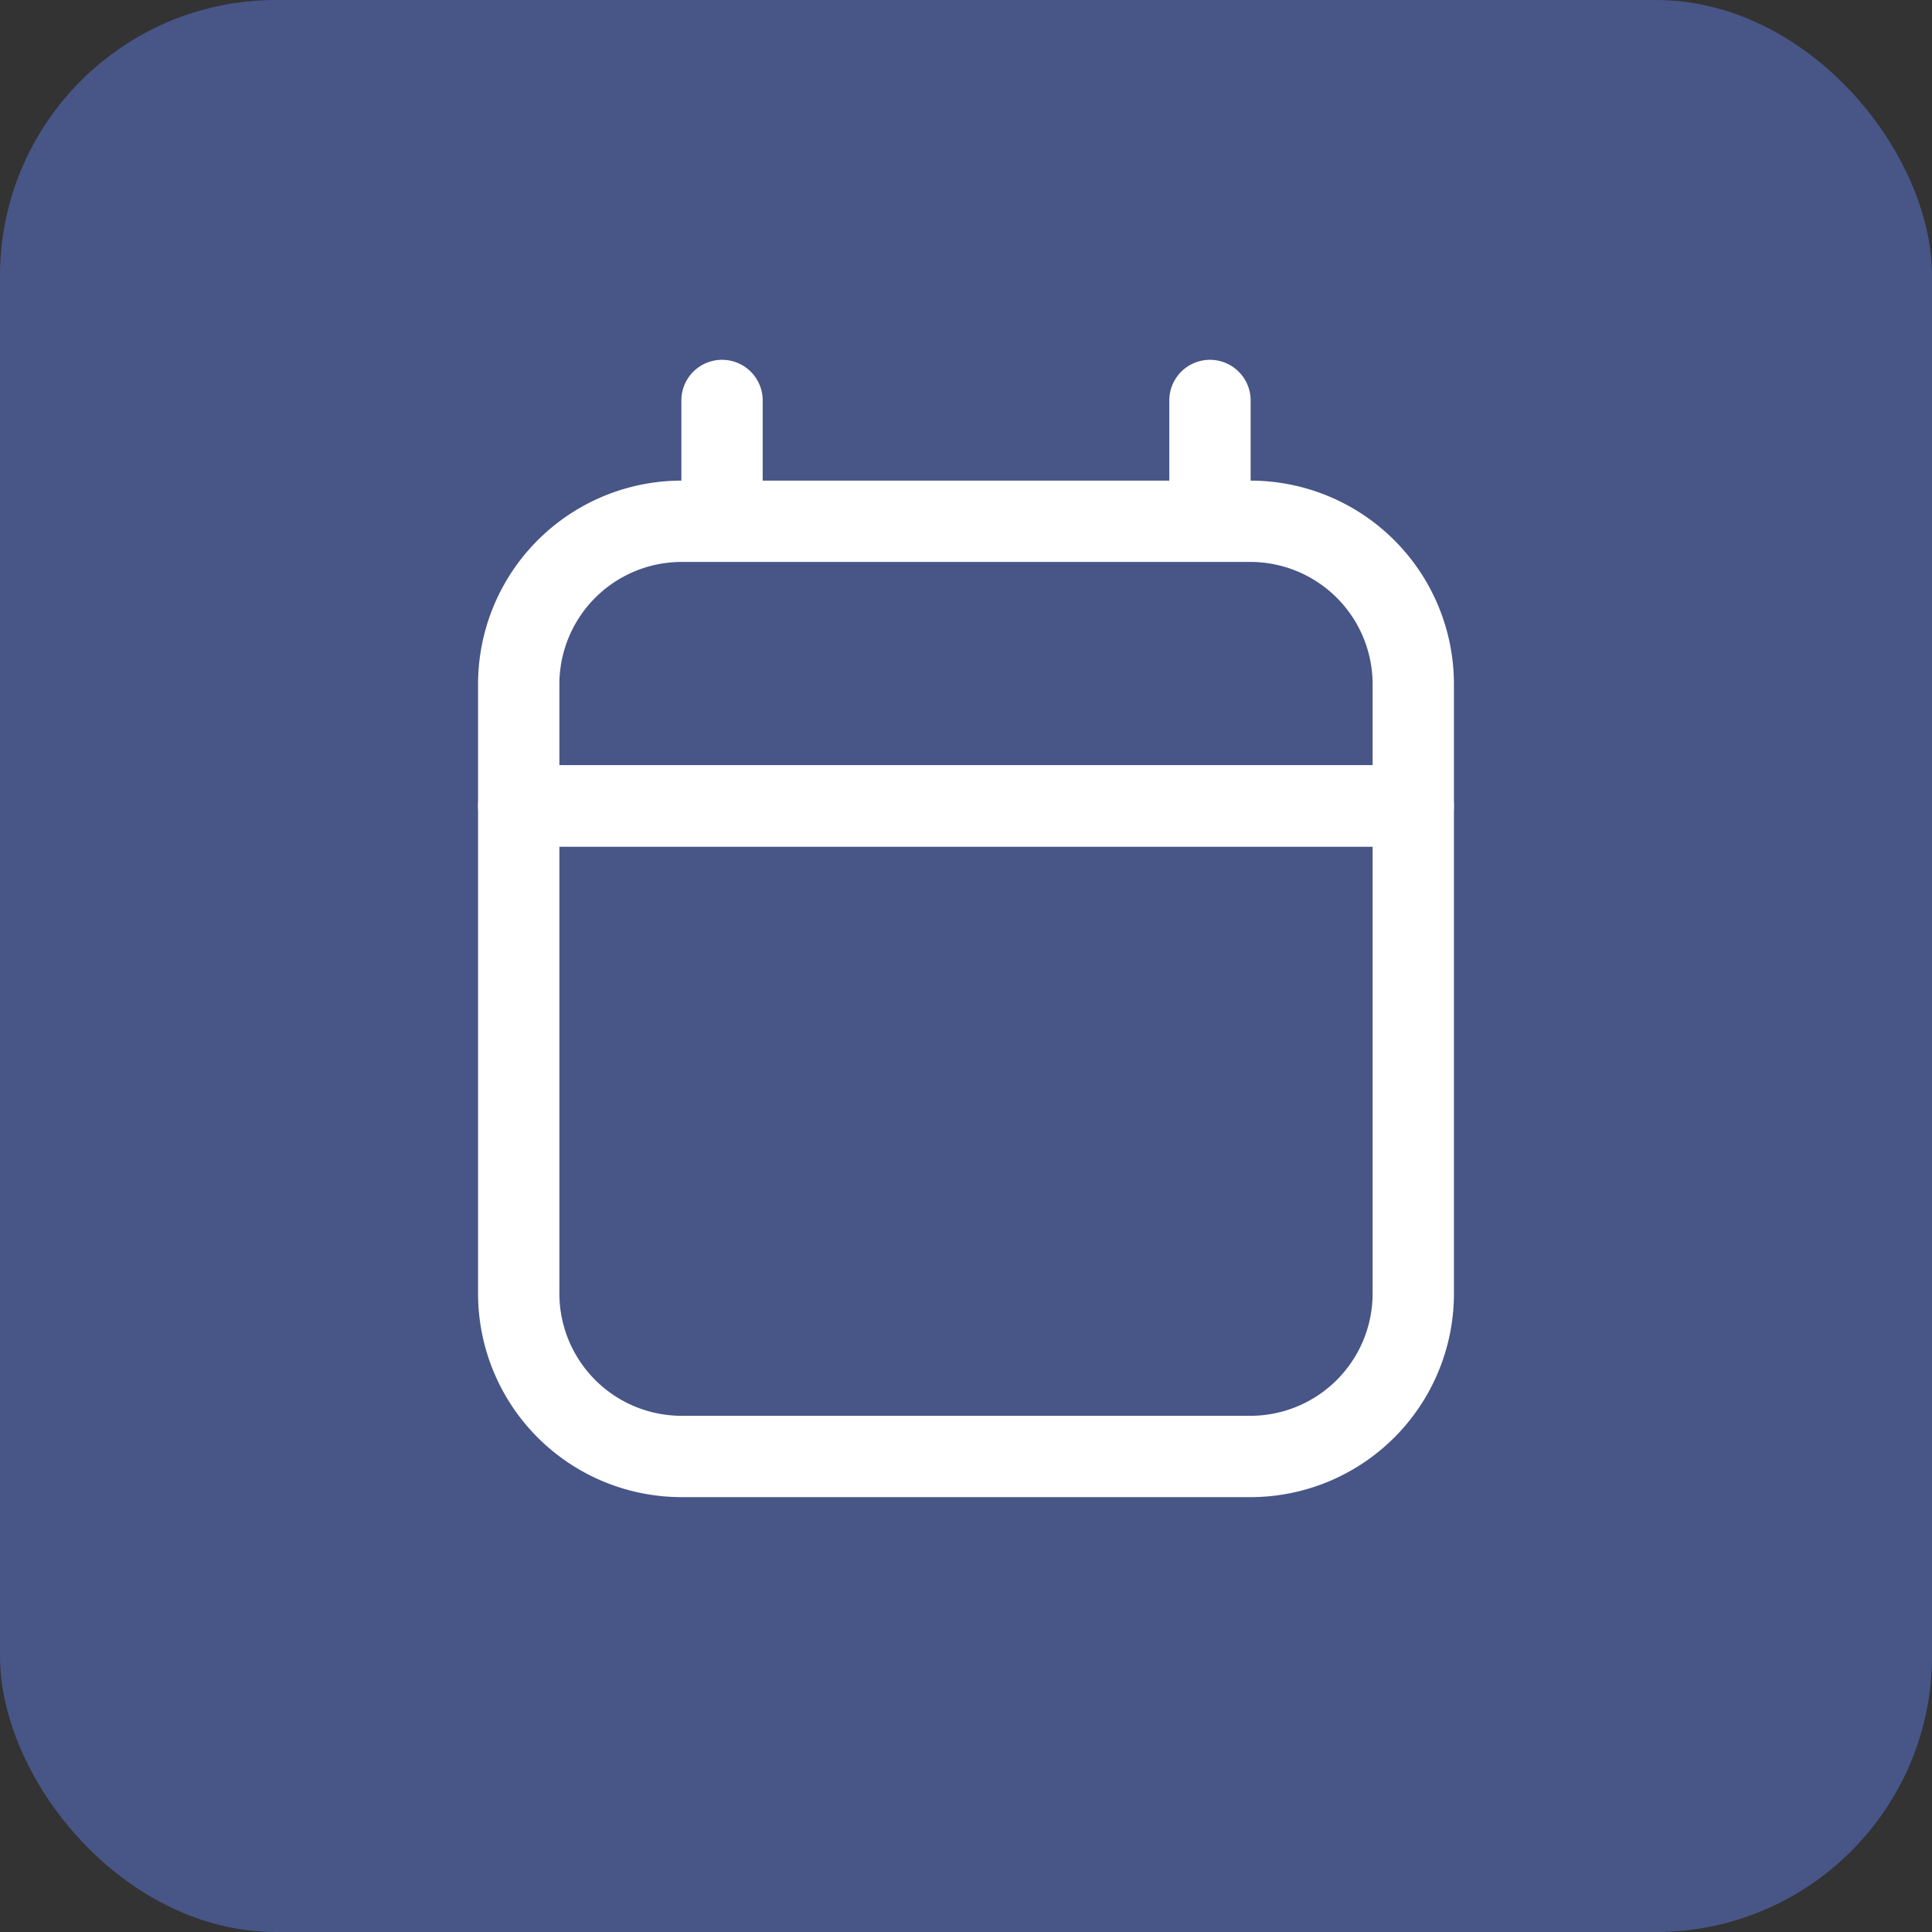 <svg xmlns="http://www.w3.org/2000/svg" width="56" height="56" viewBox="0 0 56 56">
    <rect x="0" y="0" width="56" height="56" fill="#333333" stroke="none"/>
    <g data-name="Group 90107" transform="translate(-1000 -1564.999)">
        <rect data-name="Rectangle 8254" width="56" height="56" rx="8" transform="translate(1000 1564.999)" style="fill:#5c7add;opacity:.5"/>
        <g data-name="Group 89863">
            <path data-name="Path 72936" d="M26.393 33.214h-16.5A5.9 5.9 0 0 1 4 27.321V13.179A1.182 1.182 0 0 1 5.179 12h25.928a1.182 1.182 0 0 1 1.179 1.179v14.142a5.9 5.9 0 0 1-5.893 5.893zM6.357 14.357v12.964a3.546 3.546 0 0 0 3.536 3.536h16.5a3.546 3.546 0 0 0 3.536-3.536V14.357z" transform="translate(1009.857 1575.18)" style="fill:#fff"/>
            <path data-name="Path 72937" d="M26.393 5.536V3.179a1.179 1.179 0 0 0-2.357 0v2.357H12.25V3.179a1.179 1.179 0 0 0-2.357 0v2.357A5.9 5.9 0 0 0 4 11.429v3.536a1.182 1.182 0 0 0 1.179 1.179h25.928a1.182 1.182 0 0 0 1.179-1.179v-3.536a5.9 5.9 0 0 0-5.893-5.893zm3.536 8.25H6.357v-2.357a3.546 3.546 0 0 1 3.536-3.536h16.5a3.546 3.546 0 0 1 3.536 3.536z" transform="translate(1009.857 1573.394)" style="fill:#fff"/>
        </g>
    </g>
</svg>
